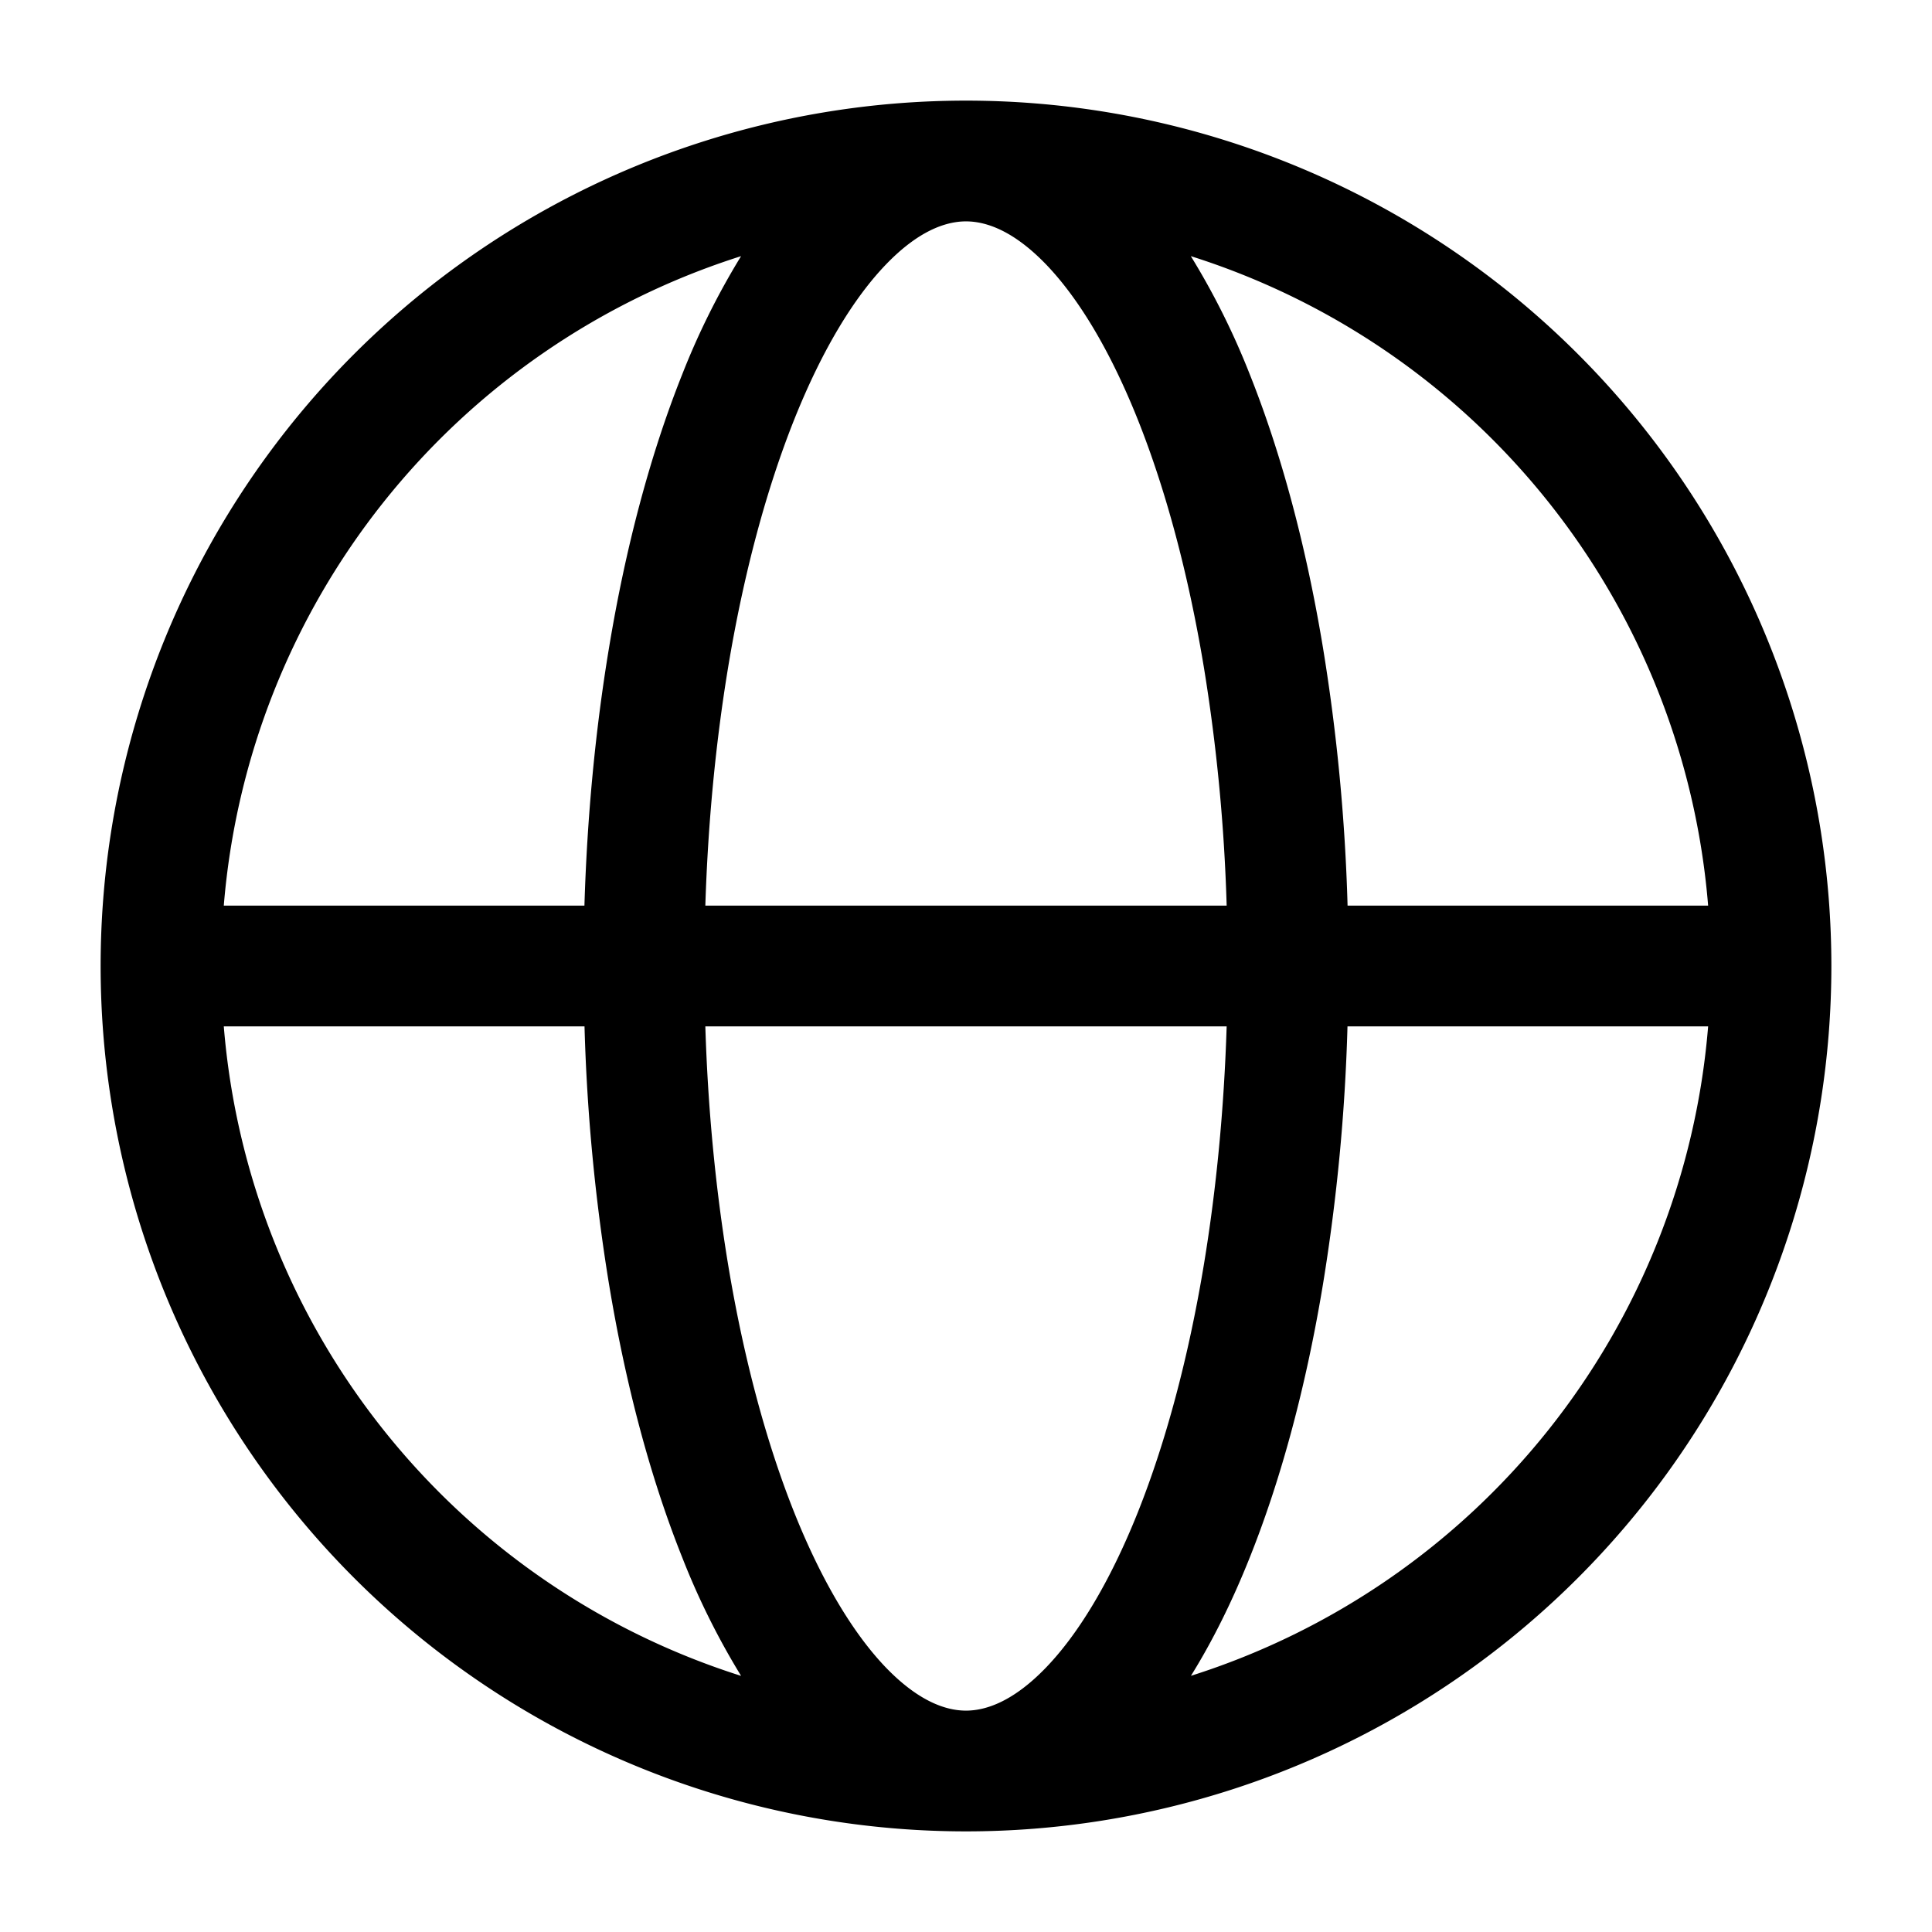 <svg xmlns="http://www.w3.org/2000/svg" width="24" height="24" viewBox="0 0 24 24"><path fill="black" fill-rule="evenodd" d="M9.206 3.182A9.254 9.254 0 0 0 2.78 11.25h4.48c.033-1.096.135-2.176.305-3.2c.207-1.254.515-2.41.91-3.4a9.3 9.3 0 0 1 .731-1.468ZM12 1.25a10.75 10.75 0 1 0 0 21.5a10.75 10.75 0 0 0 0-21.5Zm0 1.5c-.261 0-.599.126-.991.532c-.396.41-.791 1.051-1.141 1.925c-.347.869-.63 1.917-.824 3.089c-.155.94-.25 1.937-.282 2.954h6.476a22.452 22.452 0 0 0-.282-2.954c-.194-1.172-.477-2.22-.824-3.089c-.35-.874-.745-1.515-1.14-1.925c-.393-.406-.73-.532-.992-.532Zm4.74 8.5a23.96 23.96 0 0 0-.305-3.2c-.207-1.254-.515-2.41-.91-3.4a9.292 9.292 0 0 0-.732-1.468a9.238 9.238 0 0 1 3.748 2.277a9.25 9.25 0 0 1 2.678 5.791h-4.48Zm-1.502 1.5H8.762c.031 1.017.127 2.014.282 2.954c.194 1.172.477 2.22.824 3.089c.35.874.745 1.515 1.14 1.925c.393.406.73.532.992.532c.261 0 .599-.126.991-.532c.396-.41.791-1.051 1.141-1.925c.347-.869.63-1.917.824-3.089c.155-.94.25-1.937.282-2.954Zm-.444 8.068c.27-.434.515-.929.73-1.468c.396-.99.704-2.146.911-3.4a23.96 23.96 0 0 0 .304-3.2h4.48a9.25 9.25 0 0 1-6.426 8.068Zm-5.588 0a9.3 9.3 0 0 1-.73-1.468c-.396-.99-.704-2.146-.911-3.4a23.961 23.961 0 0 1-.304-3.2H2.78a9.25 9.25 0 0 0 6.425 8.068Z" clip-rule="evenodd"/></svg>